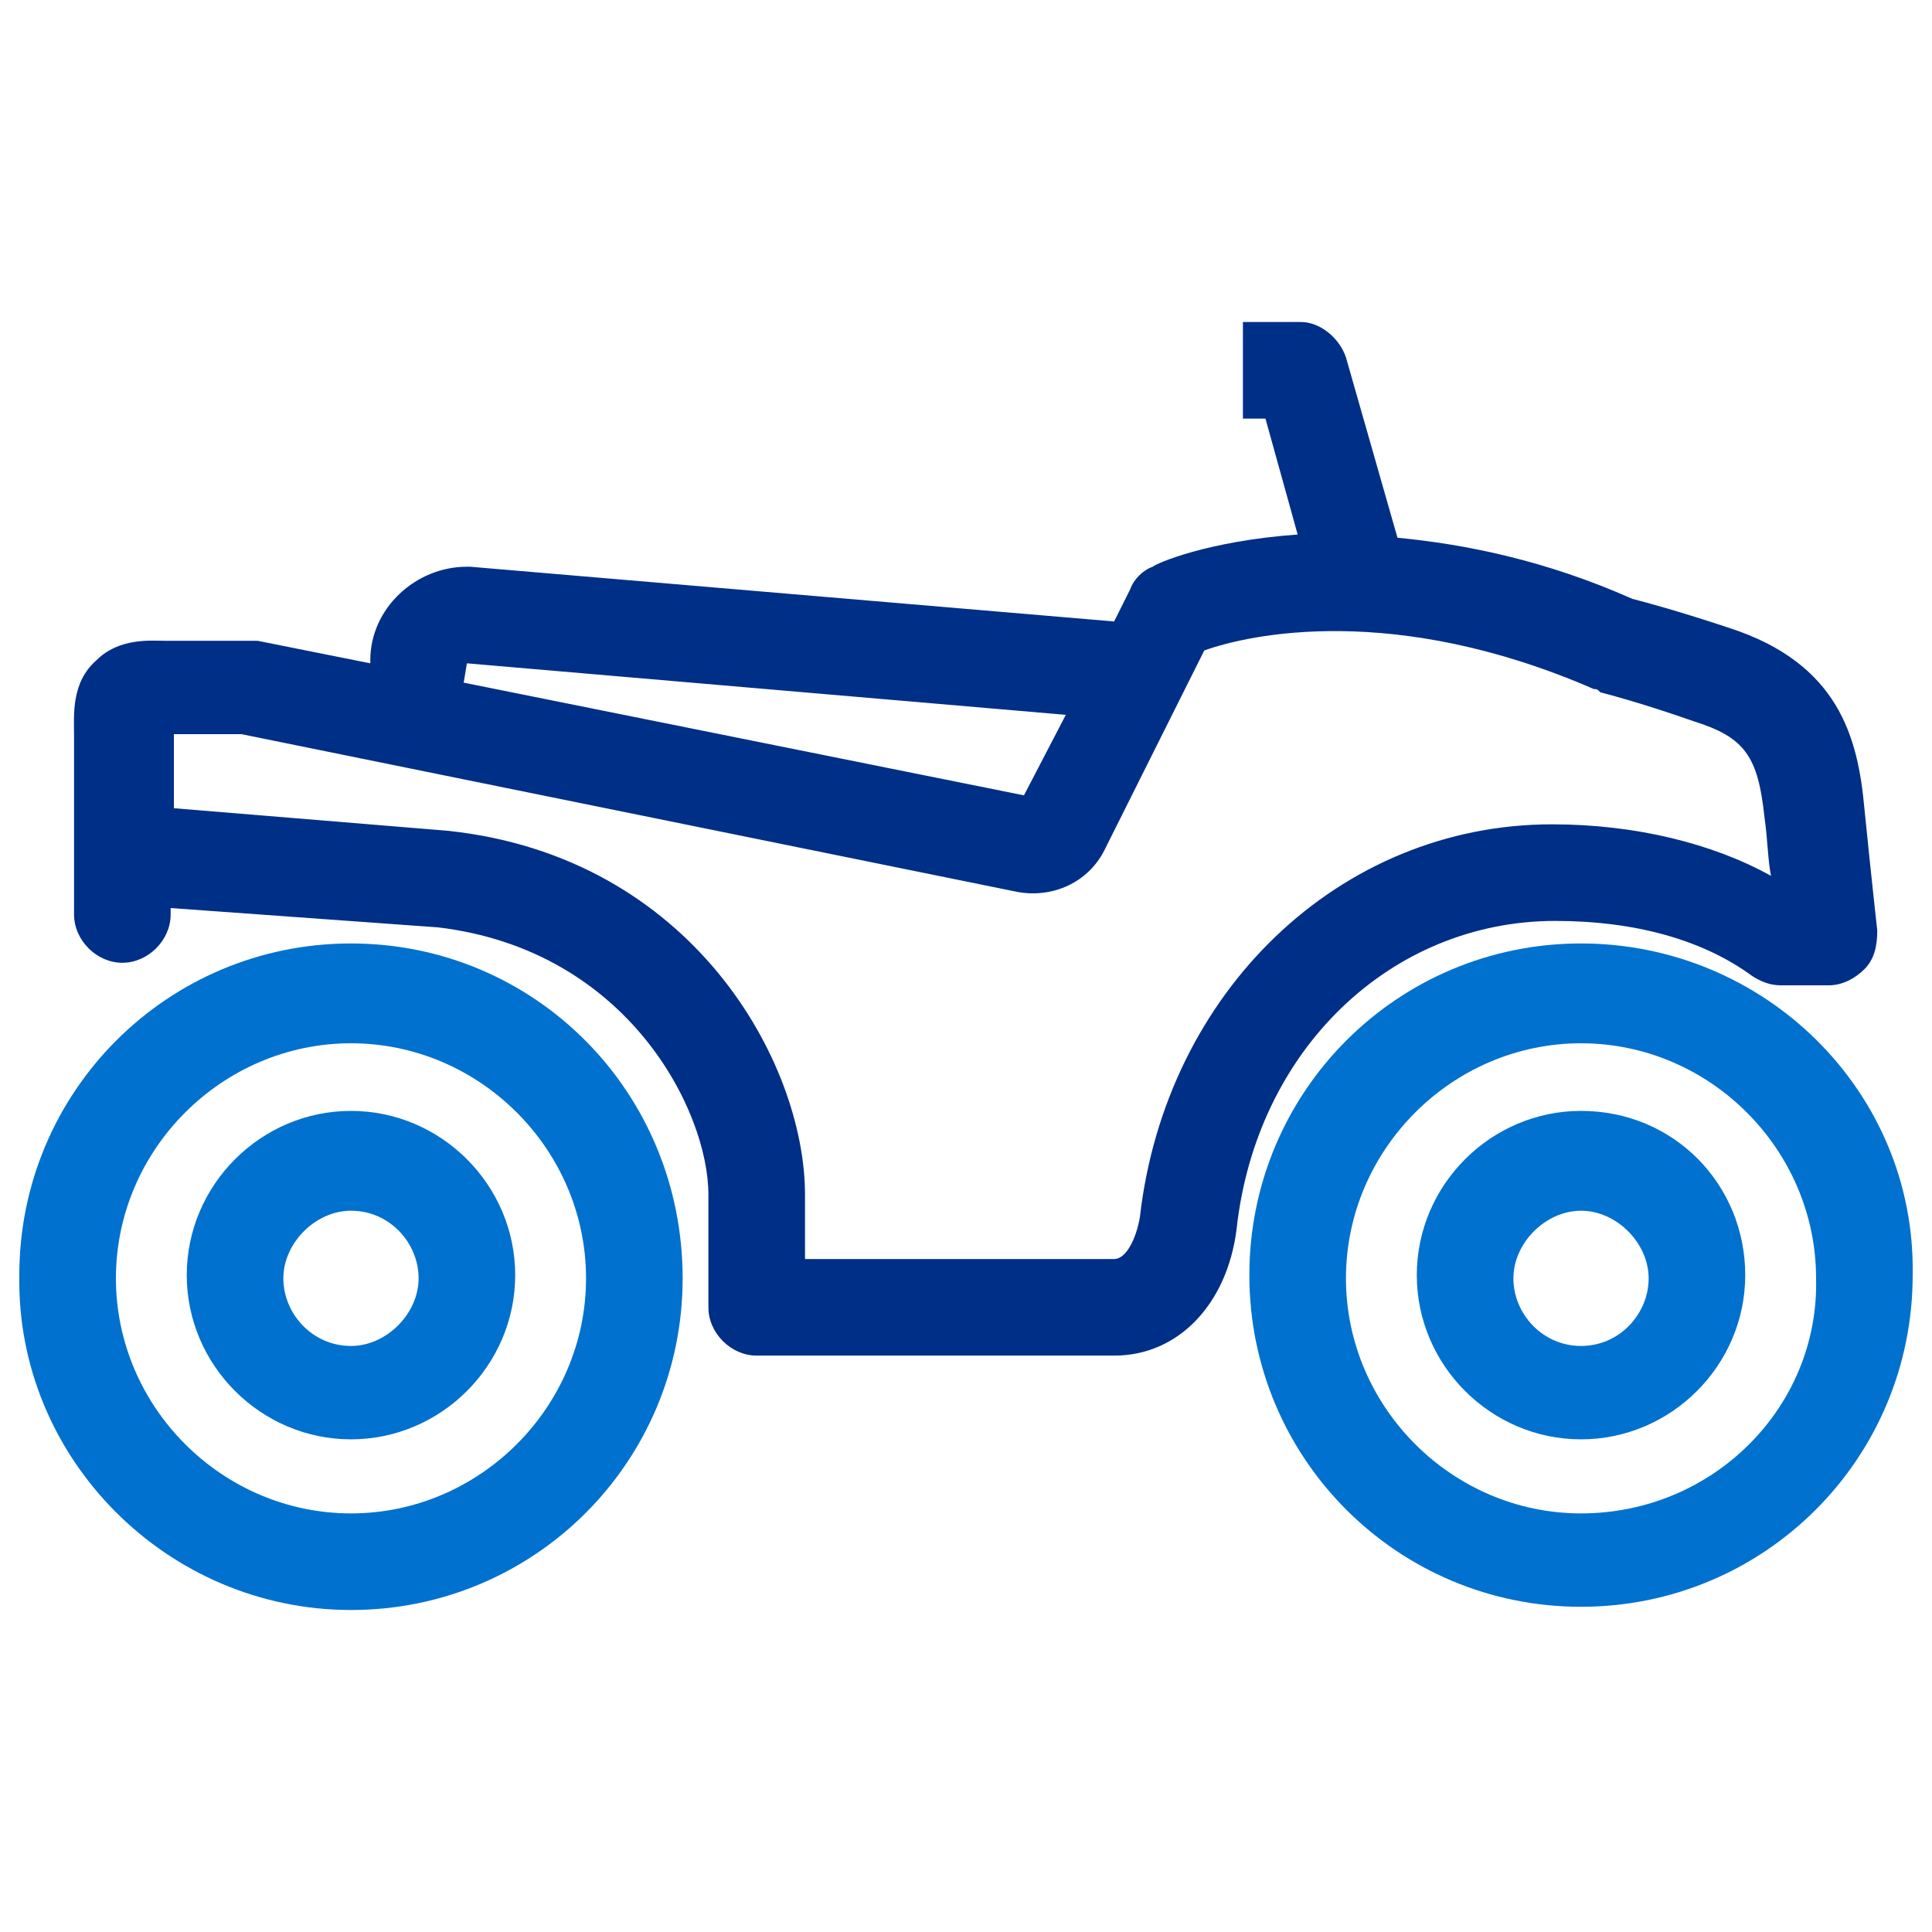 <?xml version="1.0" encoding="utf-8"?>
<!-- Generator: Adobe Illustrator 25.0.1, SVG Export Plug-In . SVG Version: 6.00 Build 0)  -->
<svg version="1.1" id="Layer_1" xmlns="http://www.w3.org/2000/svg" xmlns:xlink="http://www.w3.org/1999/xlink" x="0px" y="0px"
	 viewBox="0 0 60 60" style="enable-background:new 0 0 60 60;" xml:space="preserve">
<style type="text/css">
	.st0{fill:#002F87;}
	.st1{fill:#0071CE;}
</style>
<g>
	<path class="st0" d="M48.3,28.6c2.5,0,4.6,0.6,6.1,1.7c0.3,0.2,0.6,0.3,0.9,0.3h1.5c0.4,0,0.8-0.2,1.1-0.5c0.3-0.3,0.4-0.7,0.4-1.2
		c0,0-0.2-1.8-0.4-3.8c0,0,0,0,0,0c-0.2-2.2-0.8-4.5-4.2-5.6c-1.5-0.5-2.6-0.8-3-0.9c-2.7-1.2-5.2-1.7-7.3-1.9l-1.6-5.6
		c-0.2-0.6-0.8-1.1-1.4-1.1h-1.8v3h0.7l1,3.6c-2.8,0.2-4.4,0.9-4.5,1c-0.3,0.1-0.6,0.4-0.7,0.7l-0.5,1l-20-1.7c0,0-0.1,0-0.1,0
		c-1.6,0-3,1.3-3,2.9v0.1L8,19.9c-0.1,0-0.2,0-0.3,0l-2.6,0c-0.4,0-1.4-0.1-2.1,0.6c-0.8,0.7-0.7,1.7-0.7,2.4c0,0.2,0,0.3,0,0.5
		l0,3.2c0,0,0,0,0,0c0,0,0,0,0,0v1.8c0,0.8,0.7,1.5,1.5,1.5s1.5-0.7,1.5-1.5v-0.2l8.3,0.6c5.9,0.7,8.4,5.7,8.4,8.3v3.5
		c0,0.8,0.7,1.5,1.5,1.5h11.1c2,0,3.5-1.6,3.8-3.9C39,32.6,43.2,28.6,48.3,28.6z M14.5,20.6l18.6,1.6l-1.3,2.5l-17.4-3.5L14.5,20.6z
		 M35.4,37.8c-0.1,0.6-0.4,1.3-0.8,1.3H25v-2c0-4.1-3.5-10.5-11.1-11.3l-8.5-0.7l0-1.8c0-0.2,0-0.4,0-0.5l2.1,0l24.1,4.9
		c1.1,0.2,2.2-0.3,2.7-1.3l3.1-6.2c1.4-0.5,5.9-1.5,12.1,1.2c0.1,0,0.1,0,0.2,0.1c0,0,1.2,0.3,2.9,0.9c1.6,0.5,2,1.1,2.2,3
		c0.1,0.7,0.1,1.3,0.2,1.8c-1.8-1-4.2-1.6-6.8-1.6C41.6,25.6,36.2,30.8,35.4,37.8z"/>
	<path class="st1" d="M10.9,29.3c-5.7,0-10.3,4.6-10.3,10.3C0.5,45.3,5.2,50,10.9,50c5.7,0,10.3-4.6,10.3-10.3
		C21.2,33.9,16.6,29.3,10.9,29.3z M10.9,47c-4,0-7.3-3.3-7.3-7.3c0-4,3.3-7.3,7.3-7.3c4,0,7.3,3.3,7.3,7.3
		C18.2,43.7,14.9,47,10.9,47z"/>
	<path class="st1" d="M10.9,34.5c-2.8,0-5.1,2.3-5.1,5.1s2.3,5.1,5.1,5.1c2.8,0,5.1-2.3,5.1-5.1S13.7,34.5,10.9,34.5z M10.9,41.8
		c-1.2,0-2.1-1-2.1-2.1s1-2.1,2.1-2.1c1.2,0,2.1,1,2.1,2.1S12,41.8,10.9,41.8z"/>
	<path class="st1" d="M49.1,29.3c-5.7,0-10.3,4.6-10.3,10.3c0,5.7,4.6,10.3,10.3,10.3s10.3-4.6,10.3-10.3
		C59.5,33.9,54.8,29.3,49.1,29.3z M49.1,47c-4,0-7.3-3.3-7.3-7.3c0-4,3.3-7.3,7.3-7.3c4,0,7.3,3.3,7.3,7.3
		C56.5,43.7,53.2,47,49.1,47z"/>
	<path class="st1" d="M49.1,34.5c-2.8,0-5.1,2.3-5.1,5.1s2.3,5.1,5.1,5.1s5.1-2.3,5.1-5.1S52,34.5,49.1,34.5z M49.1,41.8
		c-1.2,0-2.1-1-2.1-2.1s1-2.1,2.1-2.1s2.1,1,2.1,2.1S50.3,41.8,49.1,41.8z"/>
</g>
</svg>
